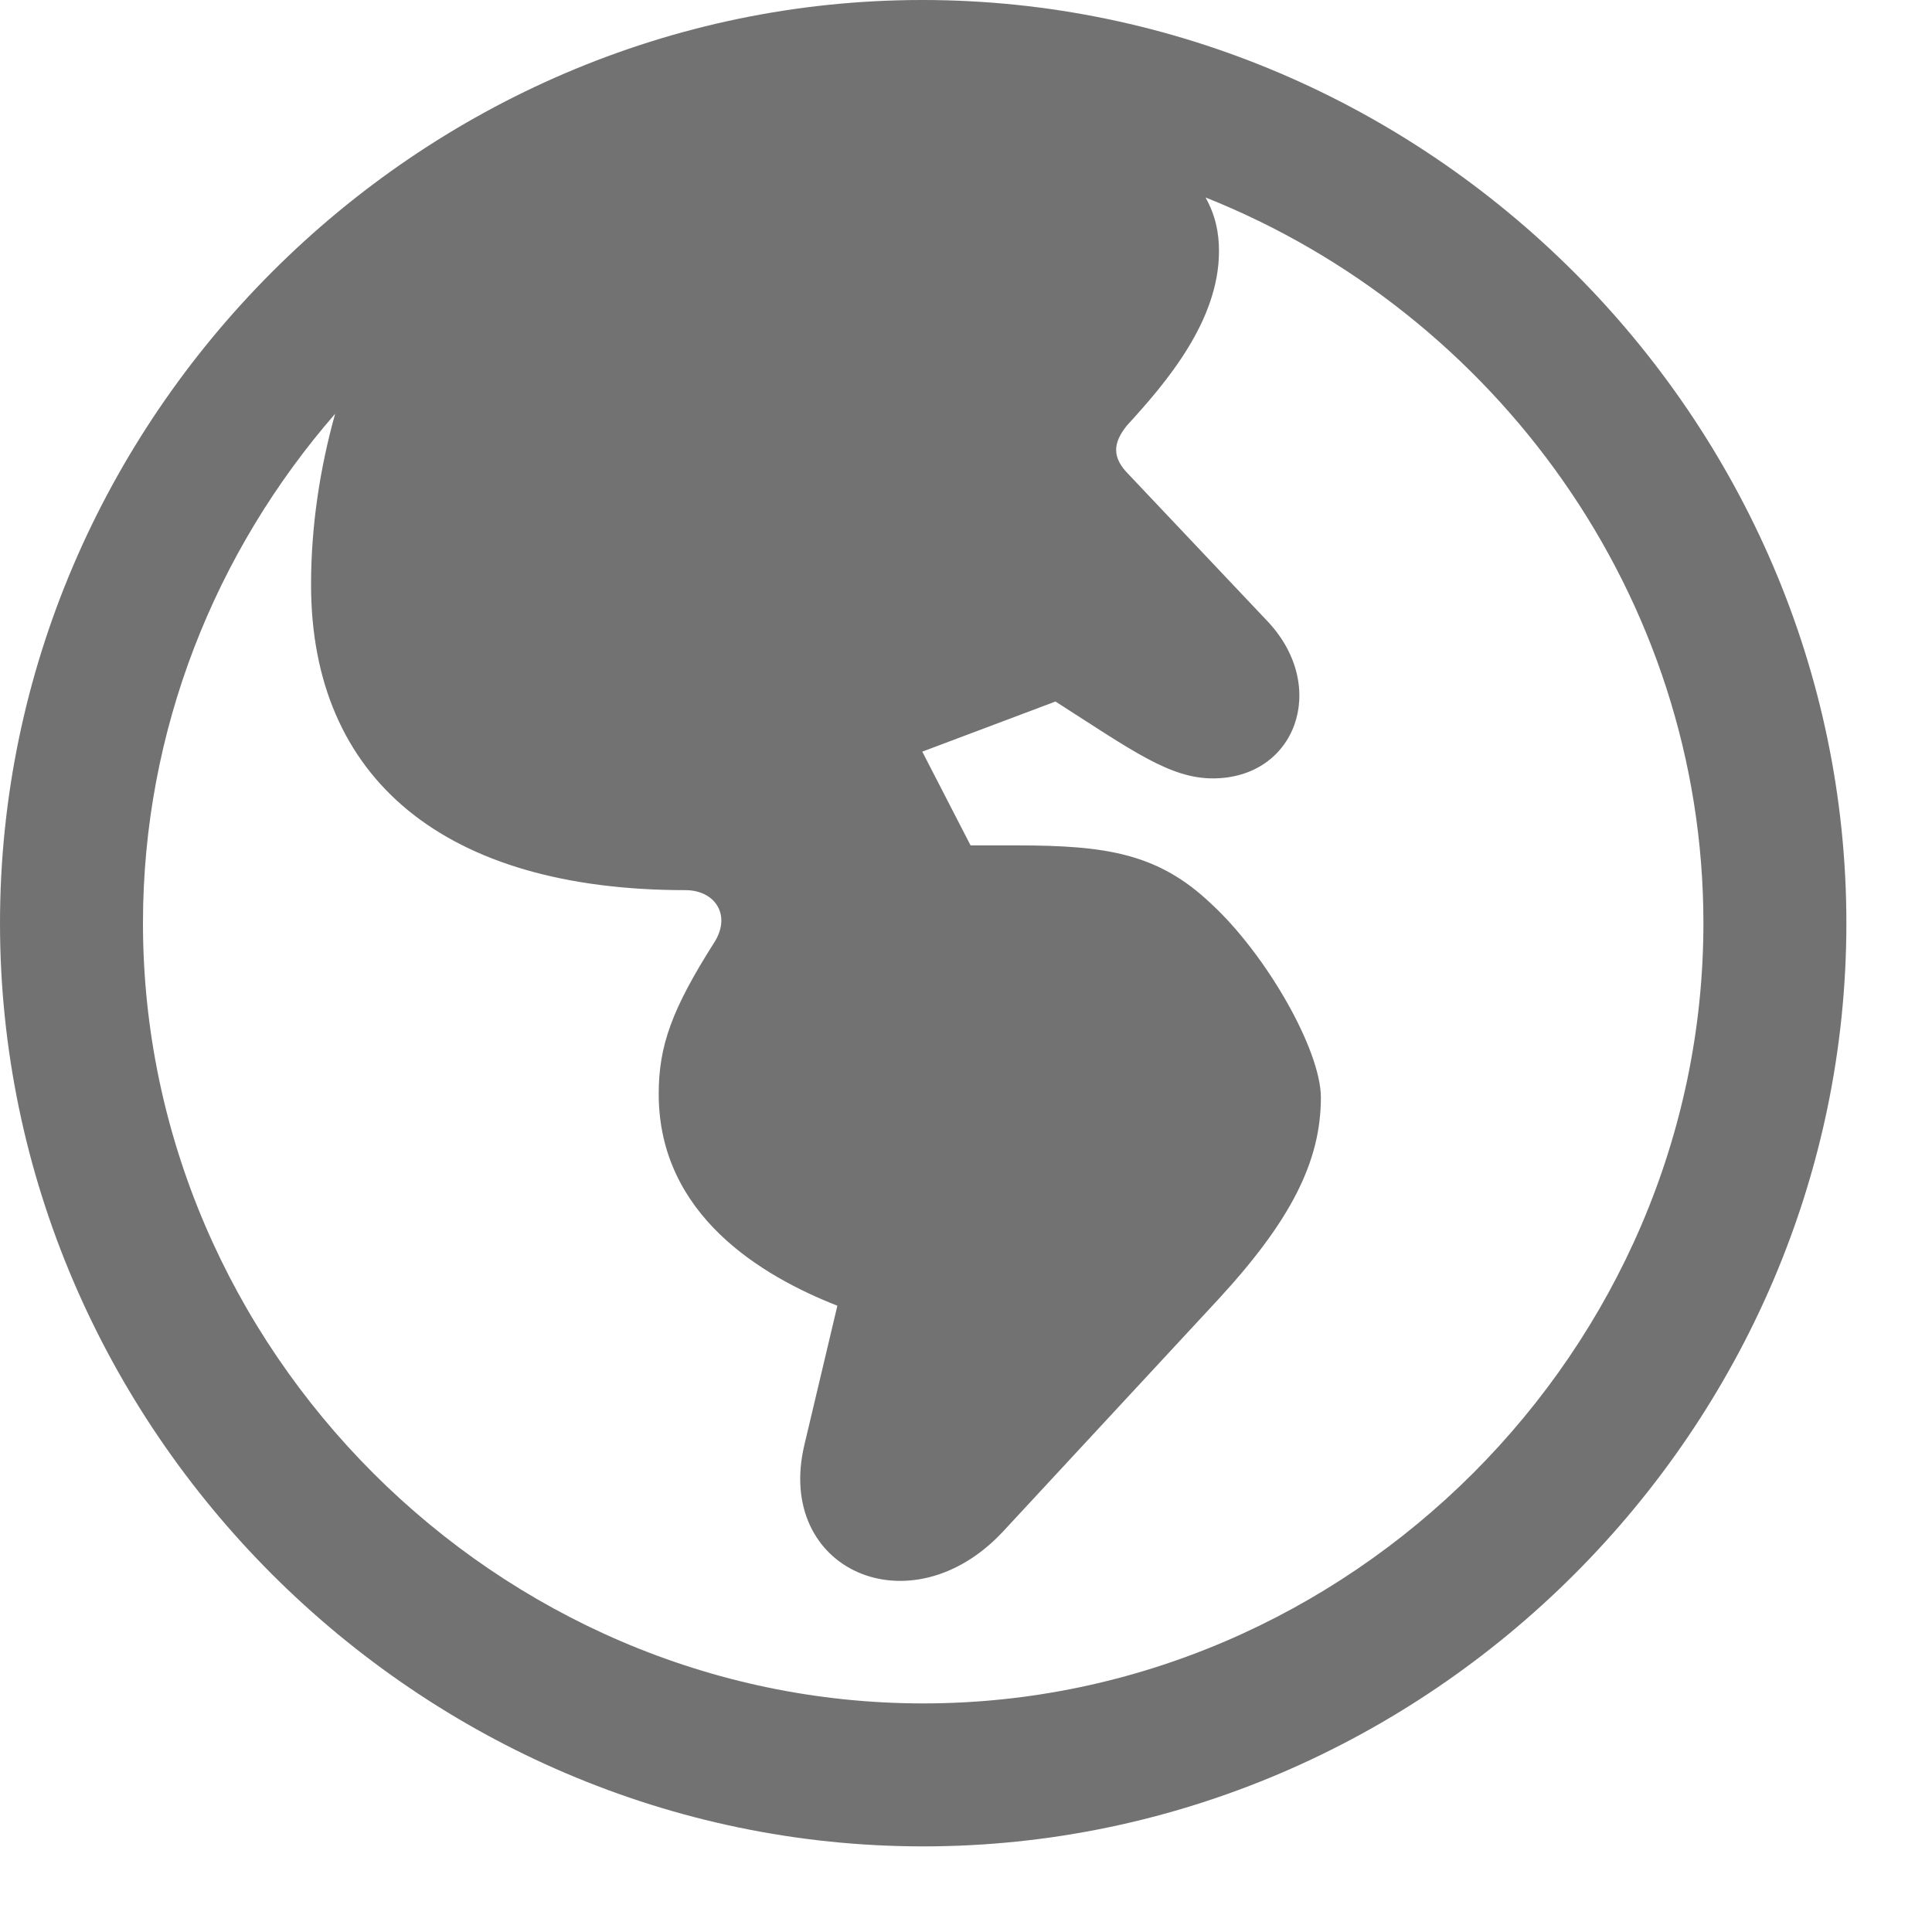 <?xml version="1.0" encoding="UTF-8"?> <svg xmlns="http://www.w3.org/2000/svg" width="19" height="19" viewBox="0 0 19 19" fill="none"><path d="M9.079 18.158C14.045 18.158 18.158 14.054 18.158 9.079C18.158 4.113 14.045 0 9.07 0C4.104 0 0 4.113 0 9.079C0 14.054 4.113 18.158 9.079 18.158ZM3.059 5.748C3.059 7.664 4.377 8.754 6.741 8.754C7.031 8.754 7.198 9 7.022 9.272C6.609 9.923 6.478 10.283 6.478 10.758C6.478 11.953 7.497 12.551 8.235 12.841L7.91 14.212C7.62 15.442 8.956 16.031 9.861 15.065L11.988 12.771C12.691 12.006 12.99 11.426 12.99 10.793C12.99 10.327 12.454 9.387 11.909 8.886C11.391 8.394 10.881 8.314 10.002 8.314H9.545L9.07 7.392L10.38 6.899C11.136 7.383 11.505 7.655 11.927 7.655C12.744 7.655 13.069 6.759 12.472 6.117L11.101 4.667C10.934 4.5 10.942 4.359 11.083 4.184C11.47 3.762 11.988 3.155 11.988 2.47C11.988 2.285 11.953 2.118 11.856 1.942C14.704 3.076 16.752 5.862 16.752 9.079C16.752 13.271 13.271 16.752 9.079 16.752C4.887 16.752 1.406 13.271 1.406 9.079C1.406 7.181 2.118 5.423 3.296 4.069C3.146 4.605 3.059 5.177 3.059 5.748Z" fill="#727272"></path></svg> 